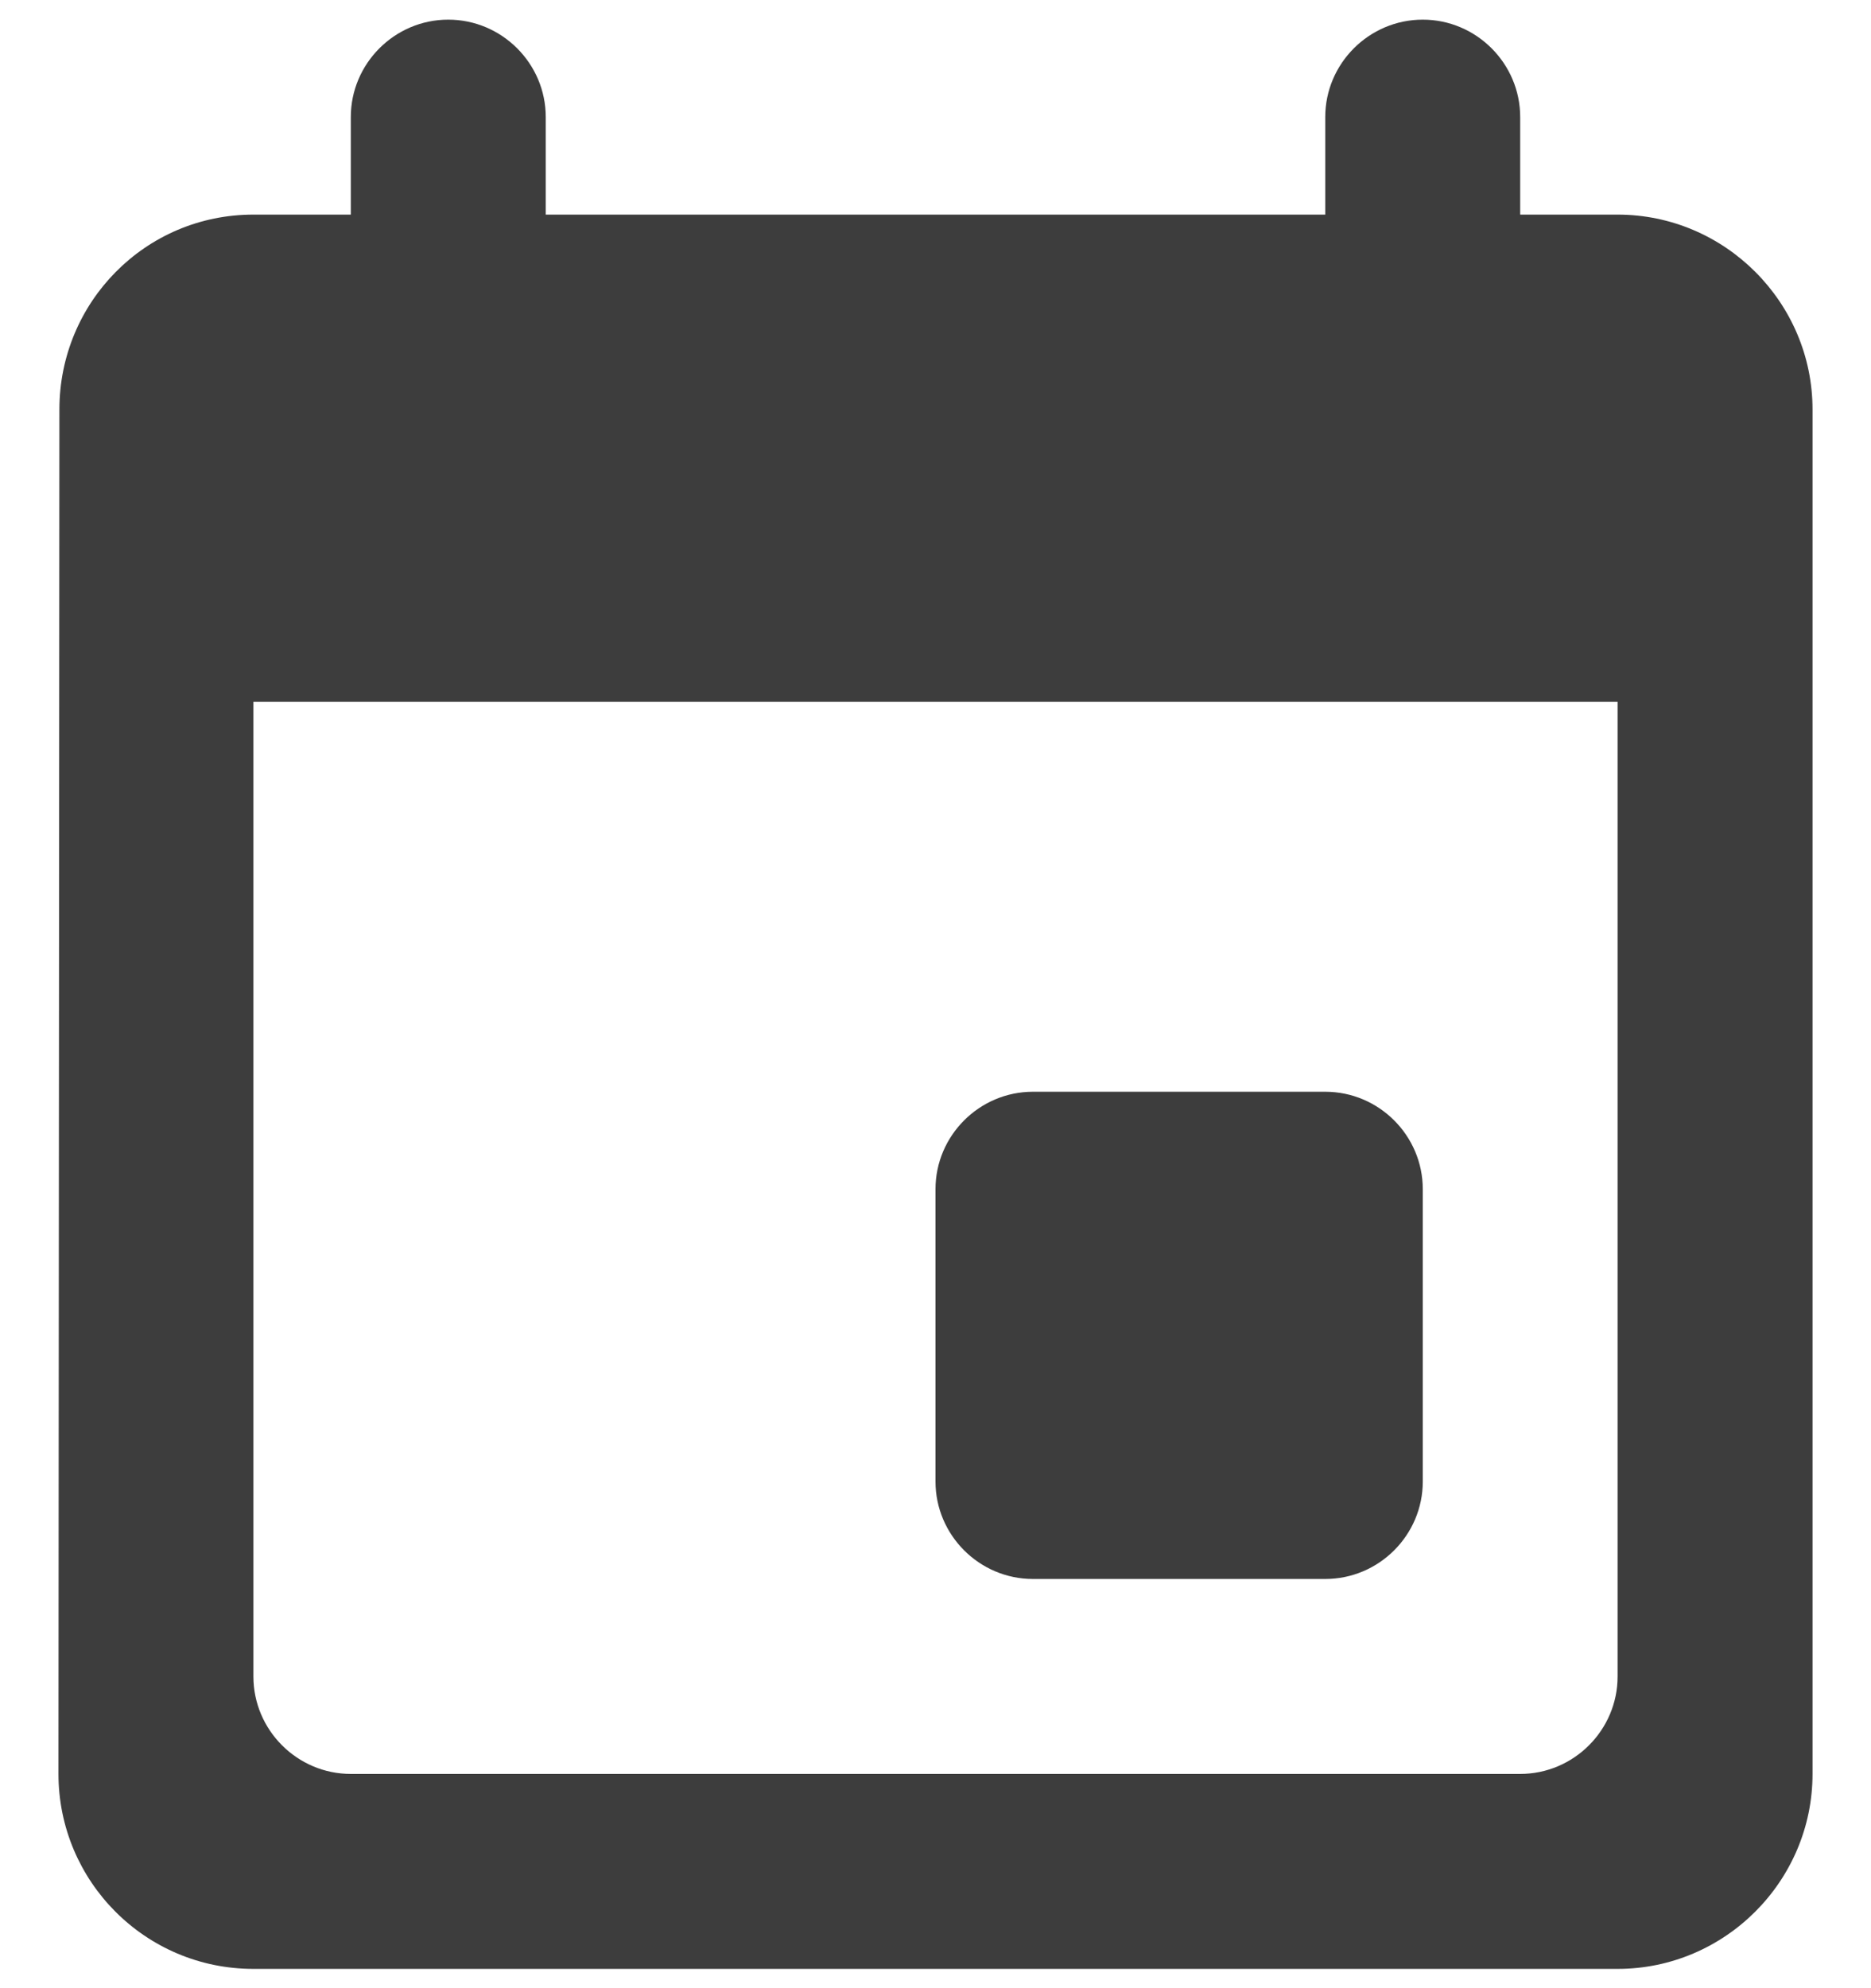 <svg width="16" height="17" viewBox="0 0 16 17" fill="none" xmlns="http://www.w3.org/2000/svg">
<path d="M11.333 9.335H8.833C8.375 9.335 8 9.71 8 10.168V12.668C8 13.126 8.375 13.501 8.833 13.501H11.333C11.792 13.501 12.167 13.126 12.167 12.668V10.168C12.167 9.71 11.792 9.335 11.333 9.335ZM11.333 1.001V1.835H4.667V1.001C4.667 0.543 4.292 0.168 3.833 0.168C3.375 0.168 3 0.543 3 1.001V1.835H2.167C1.242 1.835 0.508 2.585 0.508 3.501L0.5 15.168C0.5 16.085 1.242 16.835 2.167 16.835H13.833C14.75 16.835 15.5 16.085 15.5 15.168V3.501C15.5 2.585 14.75 1.835 13.833 1.835H13V1.001C13 0.543 12.625 0.168 12.167 0.168C11.708 0.168 11.333 0.543 11.333 1.001ZM13 15.168H3C2.542 15.168 2.167 14.793 2.167 14.335V6.001H13.833V14.335C13.833 14.793 13.458 15.168 13 15.168Z" fill="#3D3D3D"/>
</svg>
